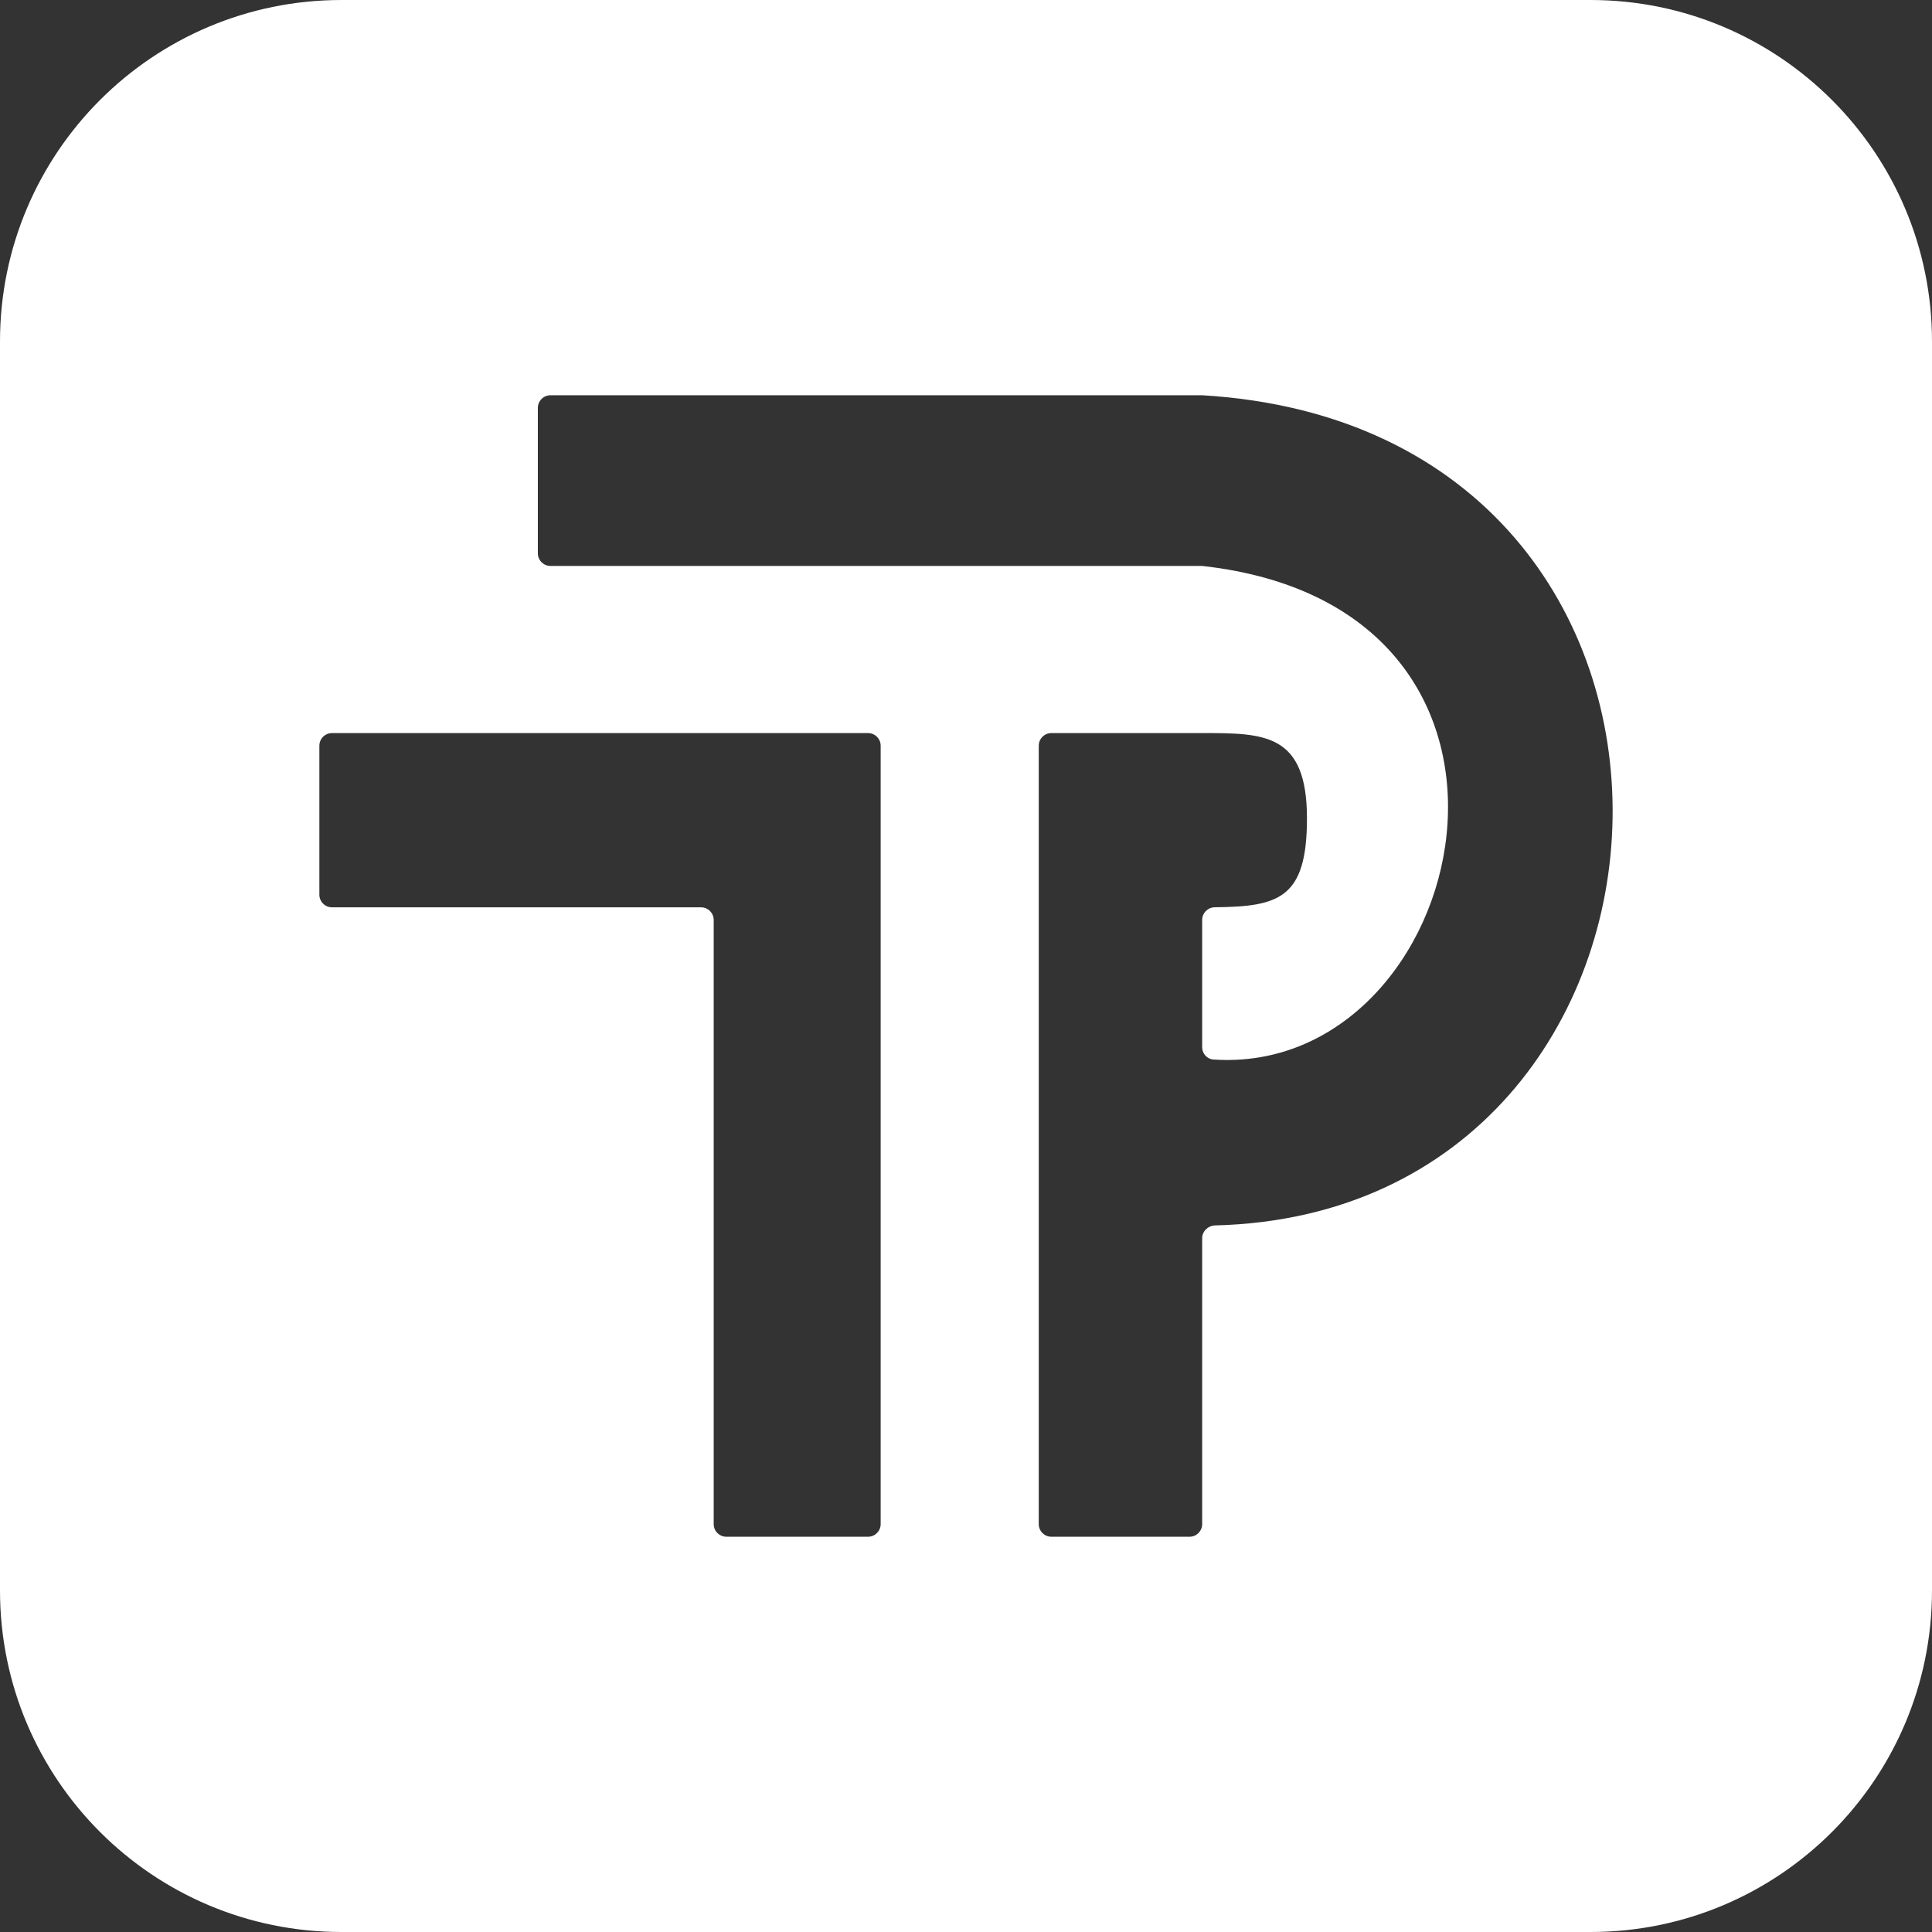 <svg width="611" height="611" viewBox="0 0 611 611" fill="none" xmlns="http://www.w3.org/2000/svg">
<rect x="0" y="0" width="611" height="611" fill="#333333" stroke="none"/>
<path fill-rule="evenodd" clip-rule="evenodd" d="M108 0C48.353 0 0 48.353 0 108V503C0 562.647 48.353 611 108 611H503C562.647 611 611 562.647 611 503V108C611 48.353 562.647 0 503 0H108ZM328.507 235.838V482C328.507 484.209 330.298 486 332.507 486H376.188C378.397 486 380.188 484.209 380.188 482V391.597C380.188 389.387 382.062 387.601 384.27 387.545C546.673 383.458 558.464 135.596 380.188 125H174.095C171.886 125 170.095 126.791 170.095 129V174.981C170.095 177.19 171.886 178.981 174.095 178.981H380.188C500.338 192.283 464.95 340.519 383.76 335.076C381.742 334.94 380.188 333.218 380.188 331.194V290.944C380.188 288.735 381.981 286.949 384.19 286.926C404.395 286.716 413.331 284.202 413.331 258.829C413.331 231.838 399.849 231.838 380.188 231.838H332.507C330.298 231.838 328.507 233.629 328.507 235.838ZM101 235.838V282.944C101 285.153 102.791 286.944 105 286.944H221.708C223.917 286.944 225.708 288.735 225.708 290.944V482C225.708 484.209 227.498 486 229.708 486H274.512C276.721 486 278.512 484.209 278.512 482V235.838C278.512 233.629 276.721 231.838 274.512 231.838H105C102.791 231.838 101 233.629 101 235.838Z" fill="white"/>
</svg>
